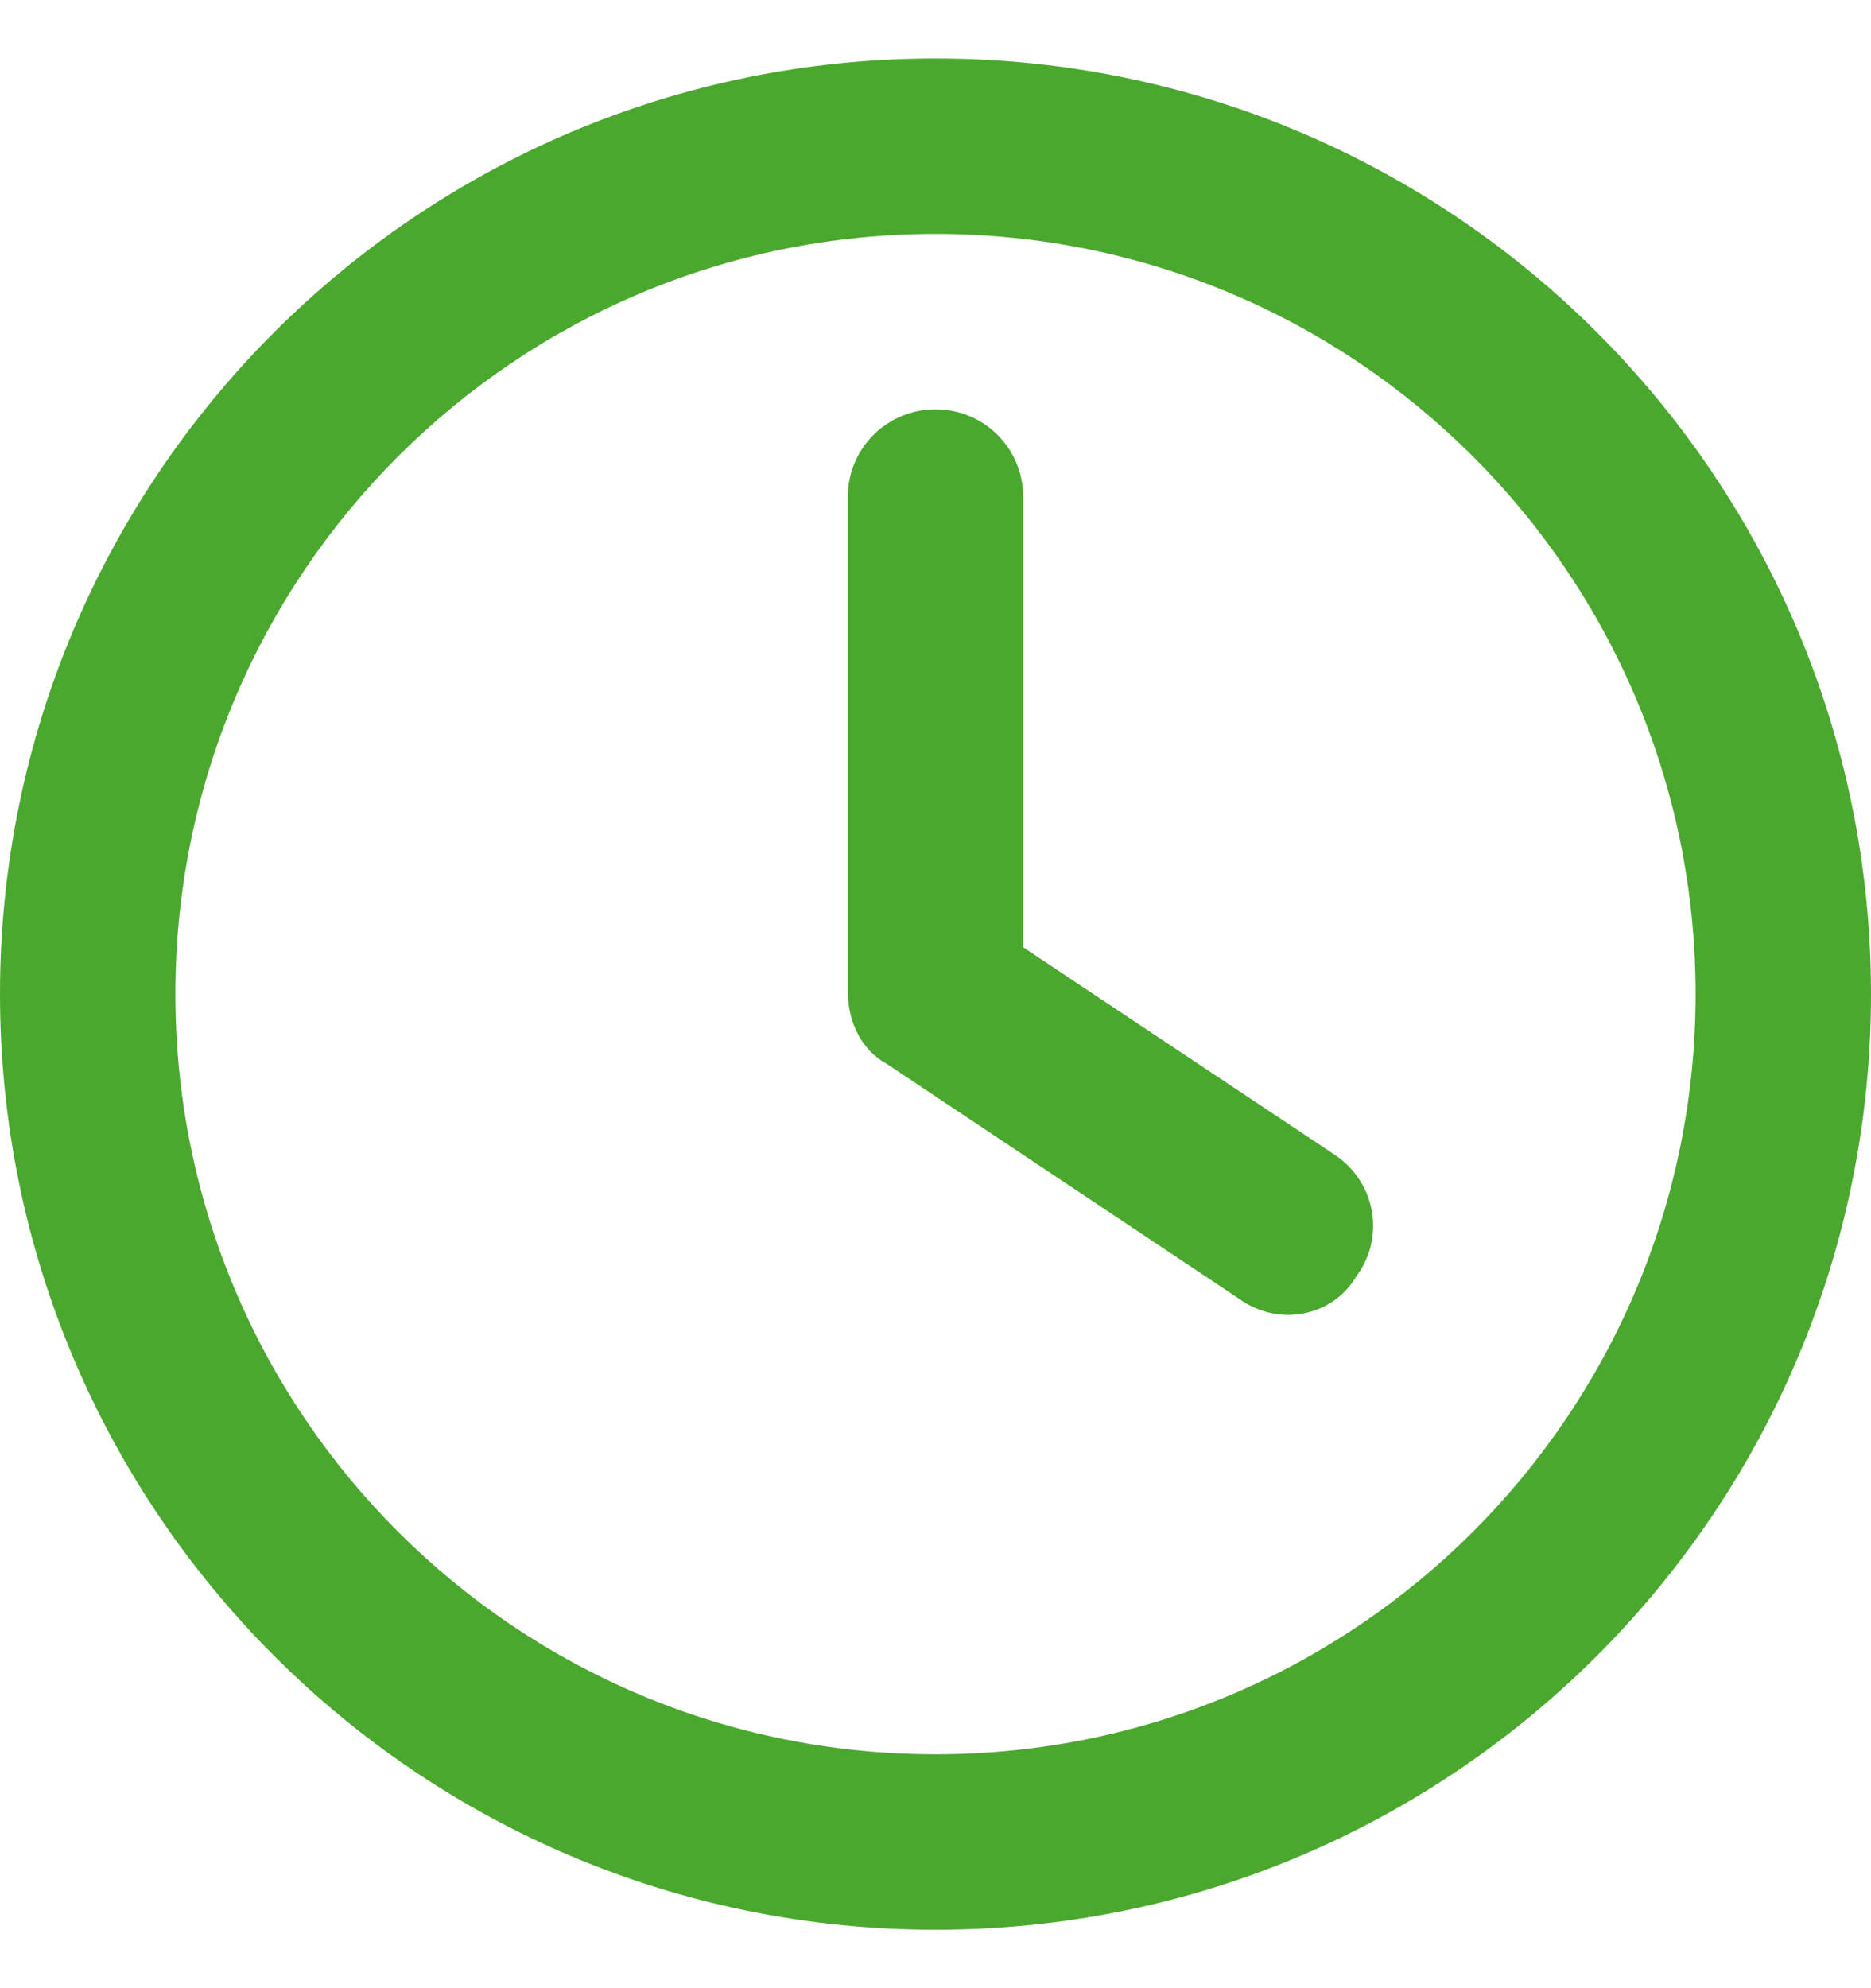 <svg width="16" height="17" viewBox="0 0 16 17" fill="none" xmlns="http://www.w3.org/2000/svg">
<path d="M7.25 4.25C7.25 3.834 7.584 3.5 8 3.5C8.416 3.5 8.75 3.834 8.75 4.25V8.1L11.416 9.875C11.759 10.106 11.853 10.572 11.597 10.916C11.394 11.259 10.928 11.353 10.584 11.097L7.584 9.097C7.375 8.984 7.25 8.75 7.25 8.472V4.25ZM8 0.5C12.419 0.5 16 4.081 16 8.5C16 12.919 12.419 16.5 8 16.5C3.581 16.5 0 12.919 0 8.5C0 4.081 3.581 0.5 8 0.5ZM1.5 8.5C1.5 12.091 4.409 15 8 15C11.591 15 14.5 12.091 14.5 8.5C14.5 4.909 11.591 2 8 2C4.409 2 1.5 4.909 1.5 8.5Z" fill="#4BA82E"/>
</svg>
